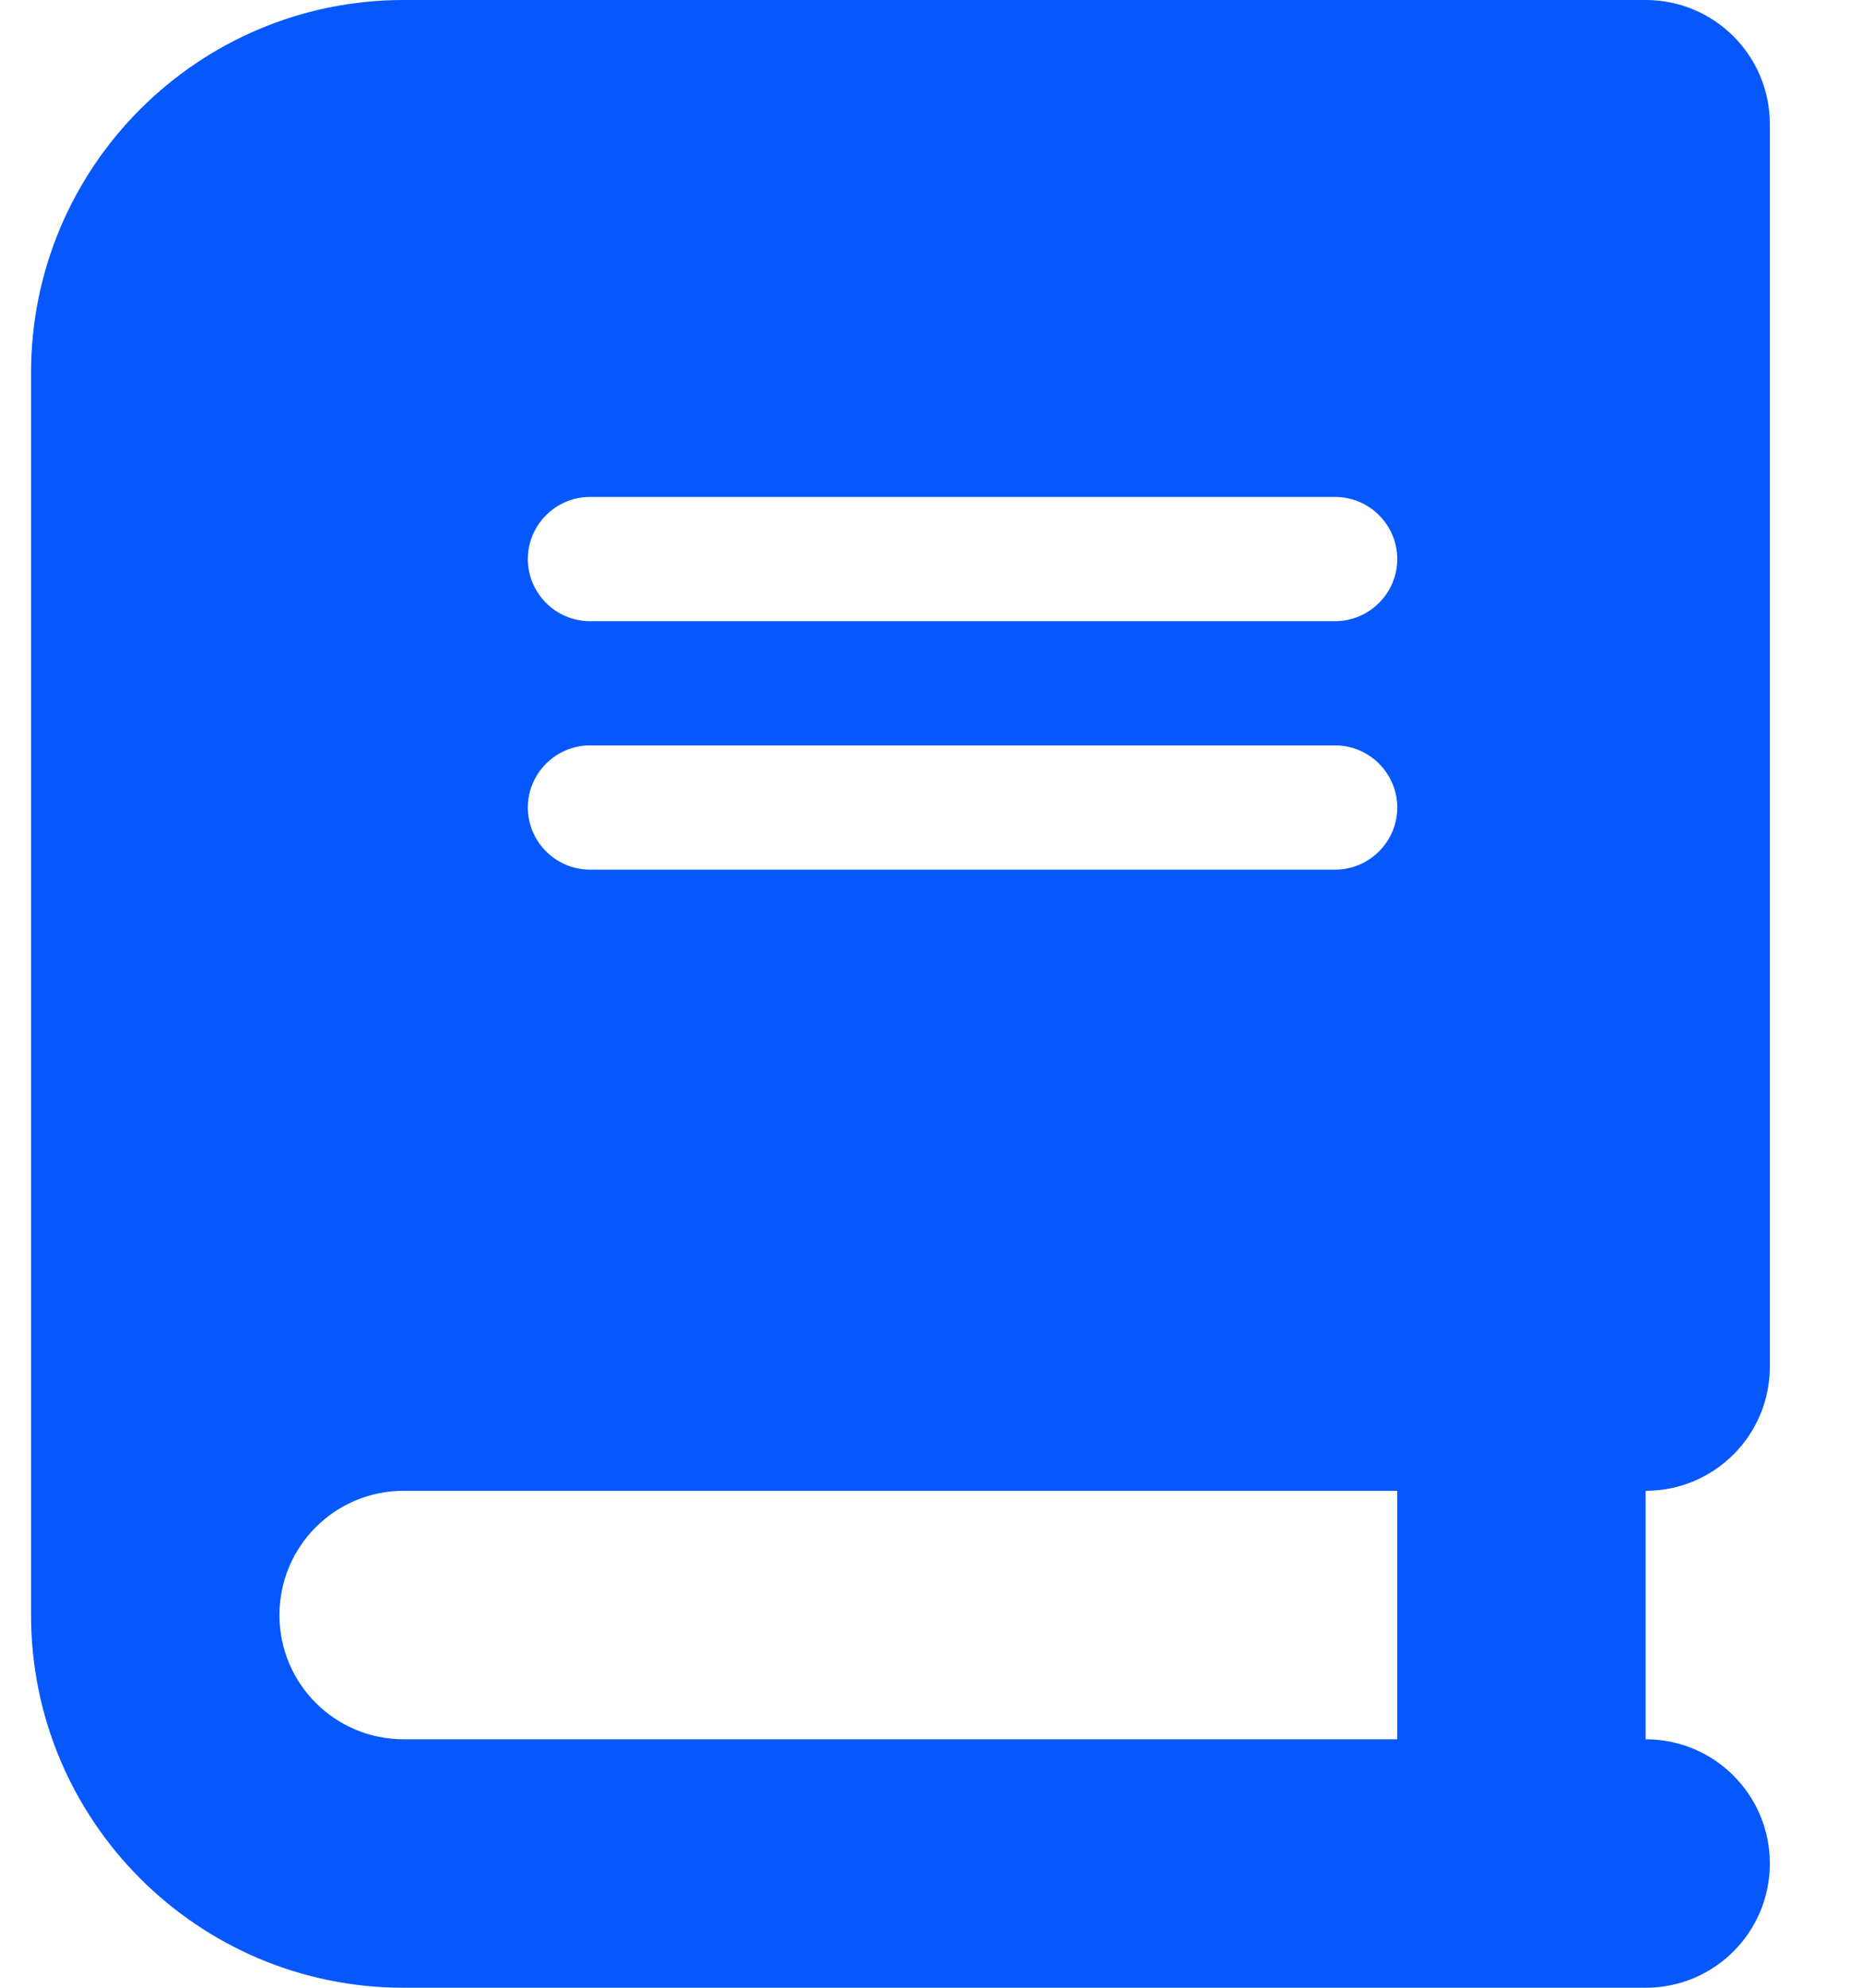 <svg xmlns="http://www.w3.org/2000/svg" width="15" height="16" viewBox="0 0 15 16" fill="none"><g clip-path="url(#clip0_2017_271)"><path d="M3.25 0C1.594 0 0.25 1.344 0.25 3V13C0.25 14.656 1.594 16 3.25 16H12.25H13.25C13.803 16 14.25 15.553 14.25 15C14.25 14.447 13.803 14 13.25 14V12C13.803 12 14.25 11.553 14.25 11V1C14.25 0.447 13.803 0 13.25 0H12.25H3.25ZM3.25 12H11.25V14H3.25C2.697 14 2.25 13.553 2.25 13C2.25 12.447 2.697 12 3.25 12ZM4.25 4.5C4.25 4.225 4.475 4 4.75 4H10.75C11.025 4 11.25 4.225 11.25 4.5C11.25 4.775 11.025 5 10.75 5H4.75C4.475 5 4.25 4.775 4.25 4.5ZM4.75 6H10.75C11.025 6 11.25 6.225 11.25 6.5C11.25 6.775 11.025 7 10.75 7H4.75C4.475 7 4.25 6.775 4.25 6.5C4.25 6.225 4.475 6 4.75 6Z" fill="#0658FC"></path></g><defs><clipPath id="clip0_2017_271"><path d="M0.25 0H14.25V16H0.25V0Z" fill="white"></path></clipPath></defs></svg>